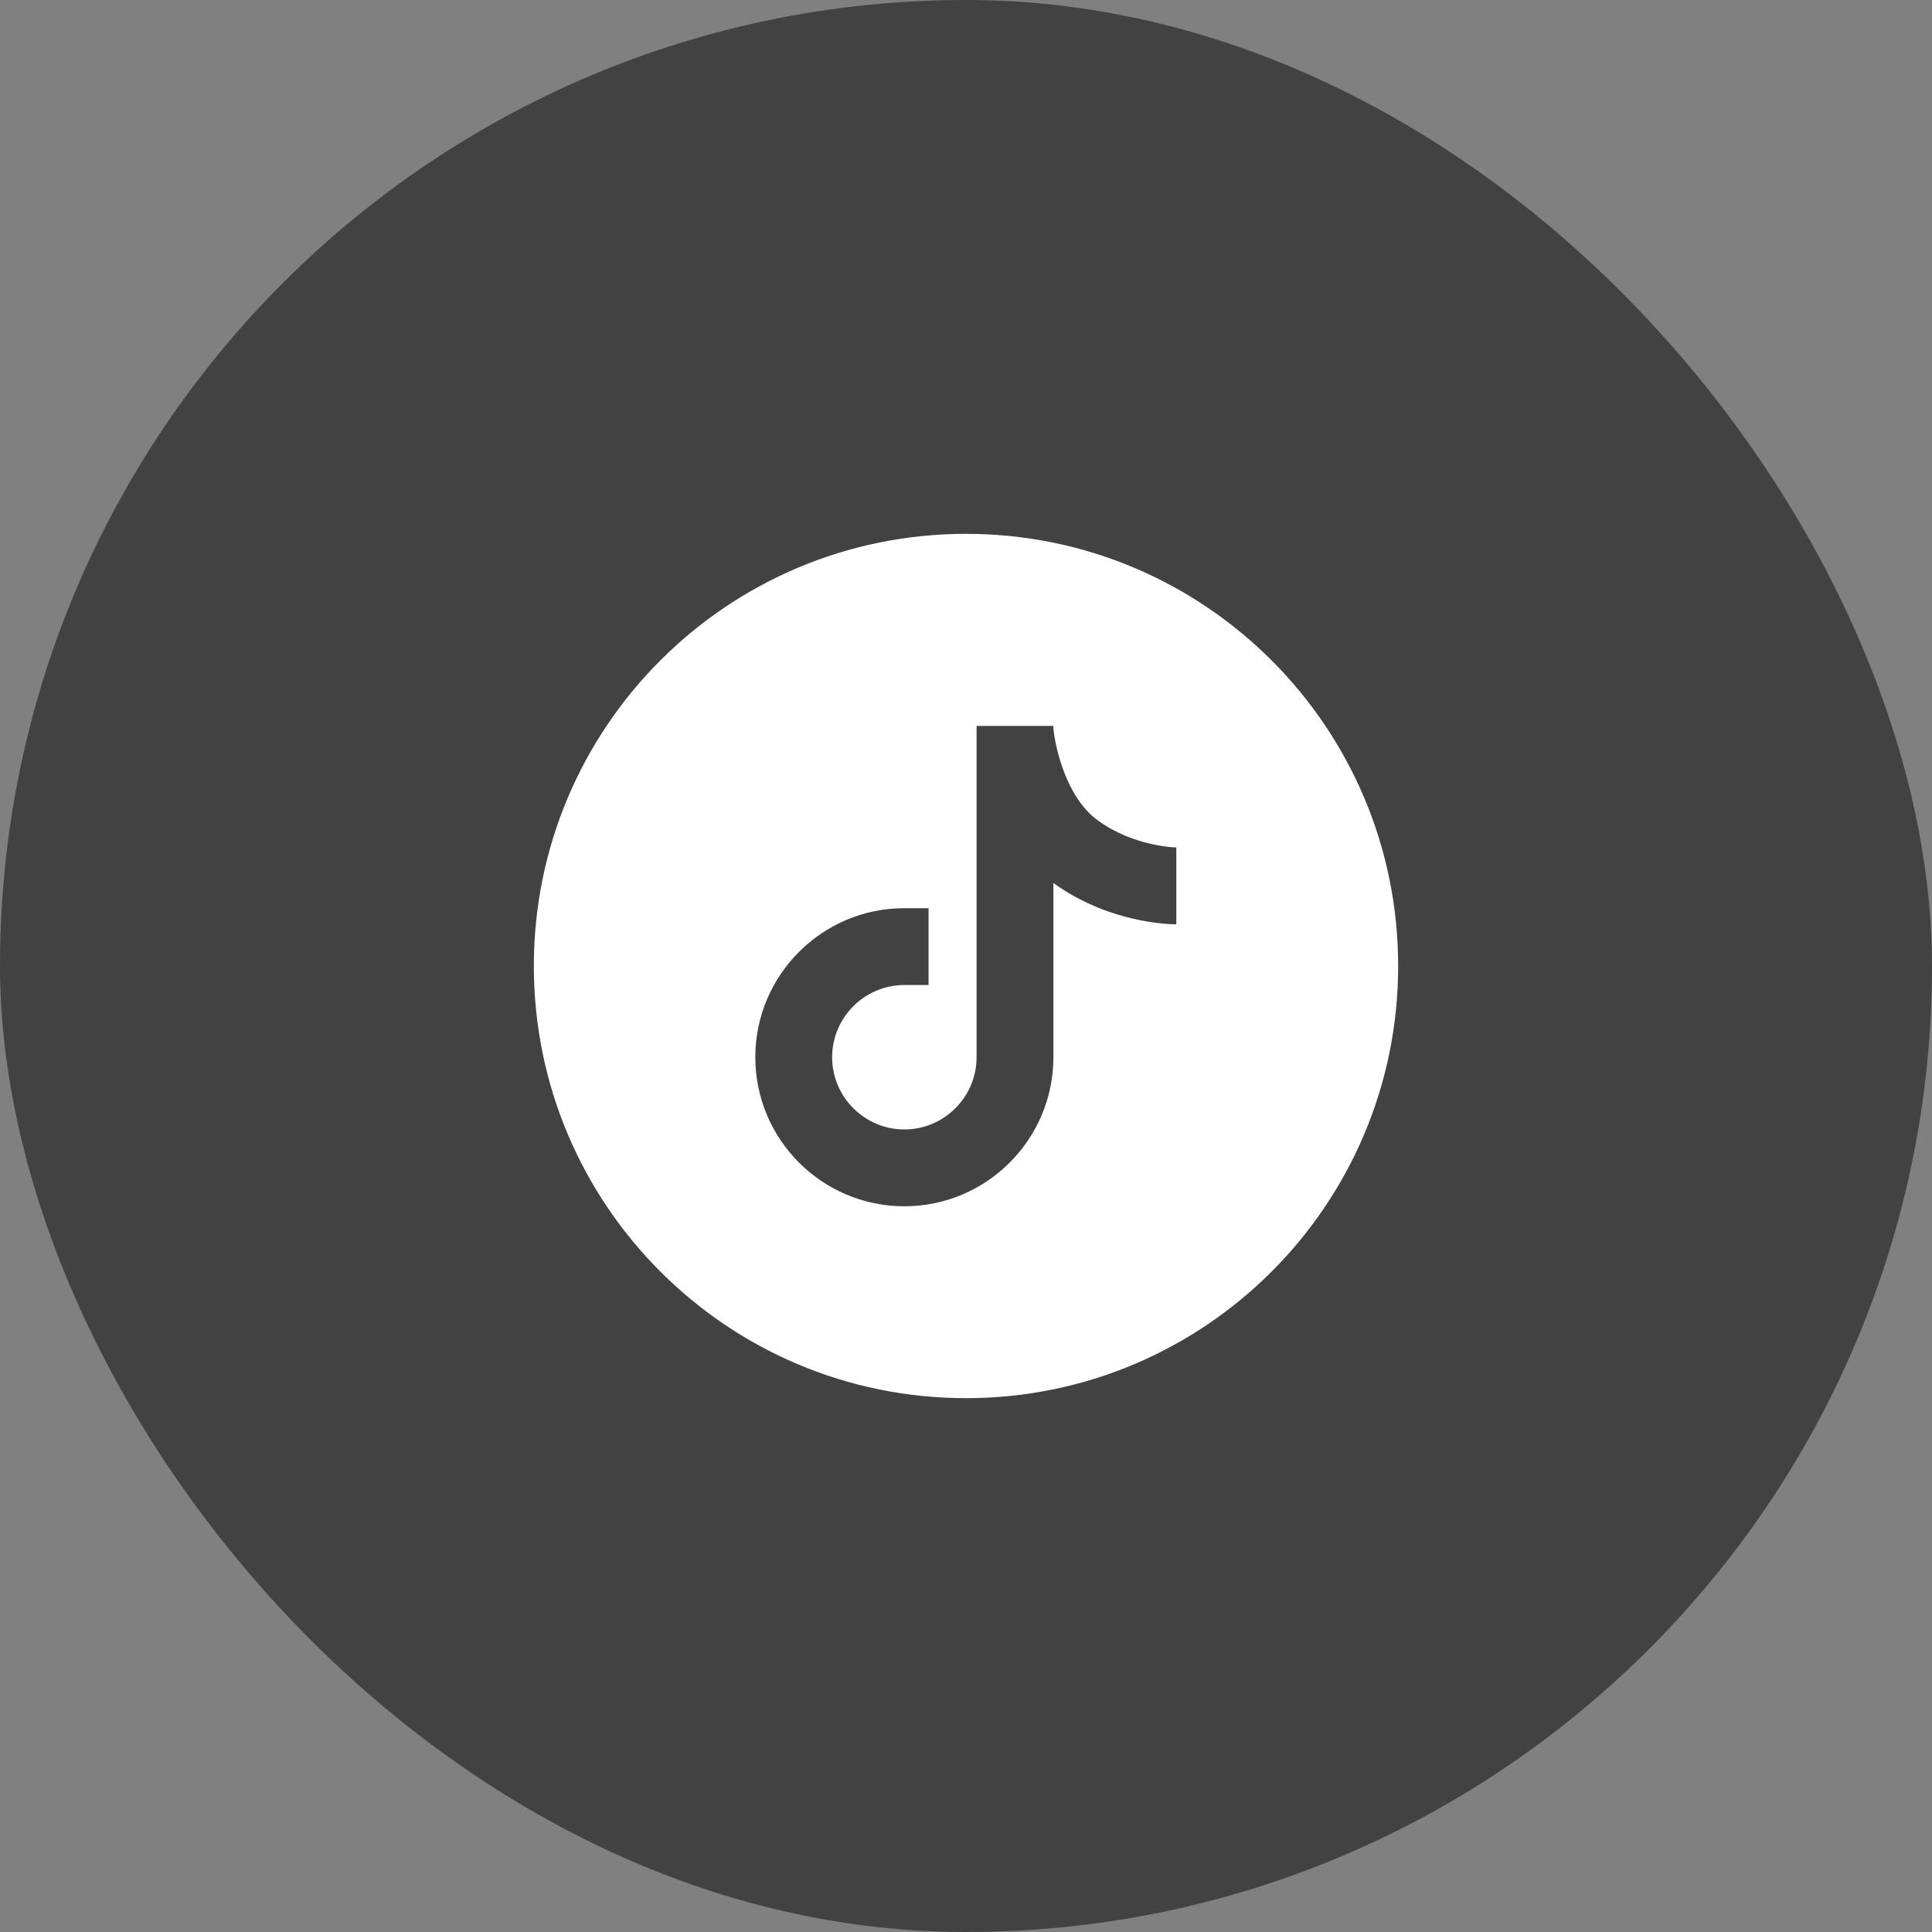 <?xml version="1.0" encoding="UTF-8"?> <svg xmlns="http://www.w3.org/2000/svg" width="76" height="76" viewBox="0 0 76 76" fill="none"><rect x="0" y="0" width="76" height="76" fill="#808080" stroke="none"/><rect width="76" height="76" rx="38" fill="#424242"></rect><path d="M38 21C28.608 21 21 28.608 21 38C21 47.392 28.608 55 38 55C47.392 55 55 47.392 55 38C55 28.608 47.392 21 38 21ZM46.273 36.36C46.001 36.36 43.629 36.315 41.438 34.736V41.589C41.438 44.823 38.808 47.452 35.575 47.452C32.341 47.452 29.712 44.823 29.712 41.589C29.712 38.355 32.341 35.726 35.575 35.726H36.527V38.748H35.575C34.011 38.748 32.734 40.025 32.734 41.589C32.734 43.153 34.011 44.43 35.575 44.43C37.139 44.43 38.416 43.153 38.416 41.589V28.556H41.438V28.654C41.506 29.387 41.936 31.359 43.176 32.265C44.596 33.308 46.266 33.338 46.281 33.338H46.273V36.36Z" fill="white"></path></svg> 